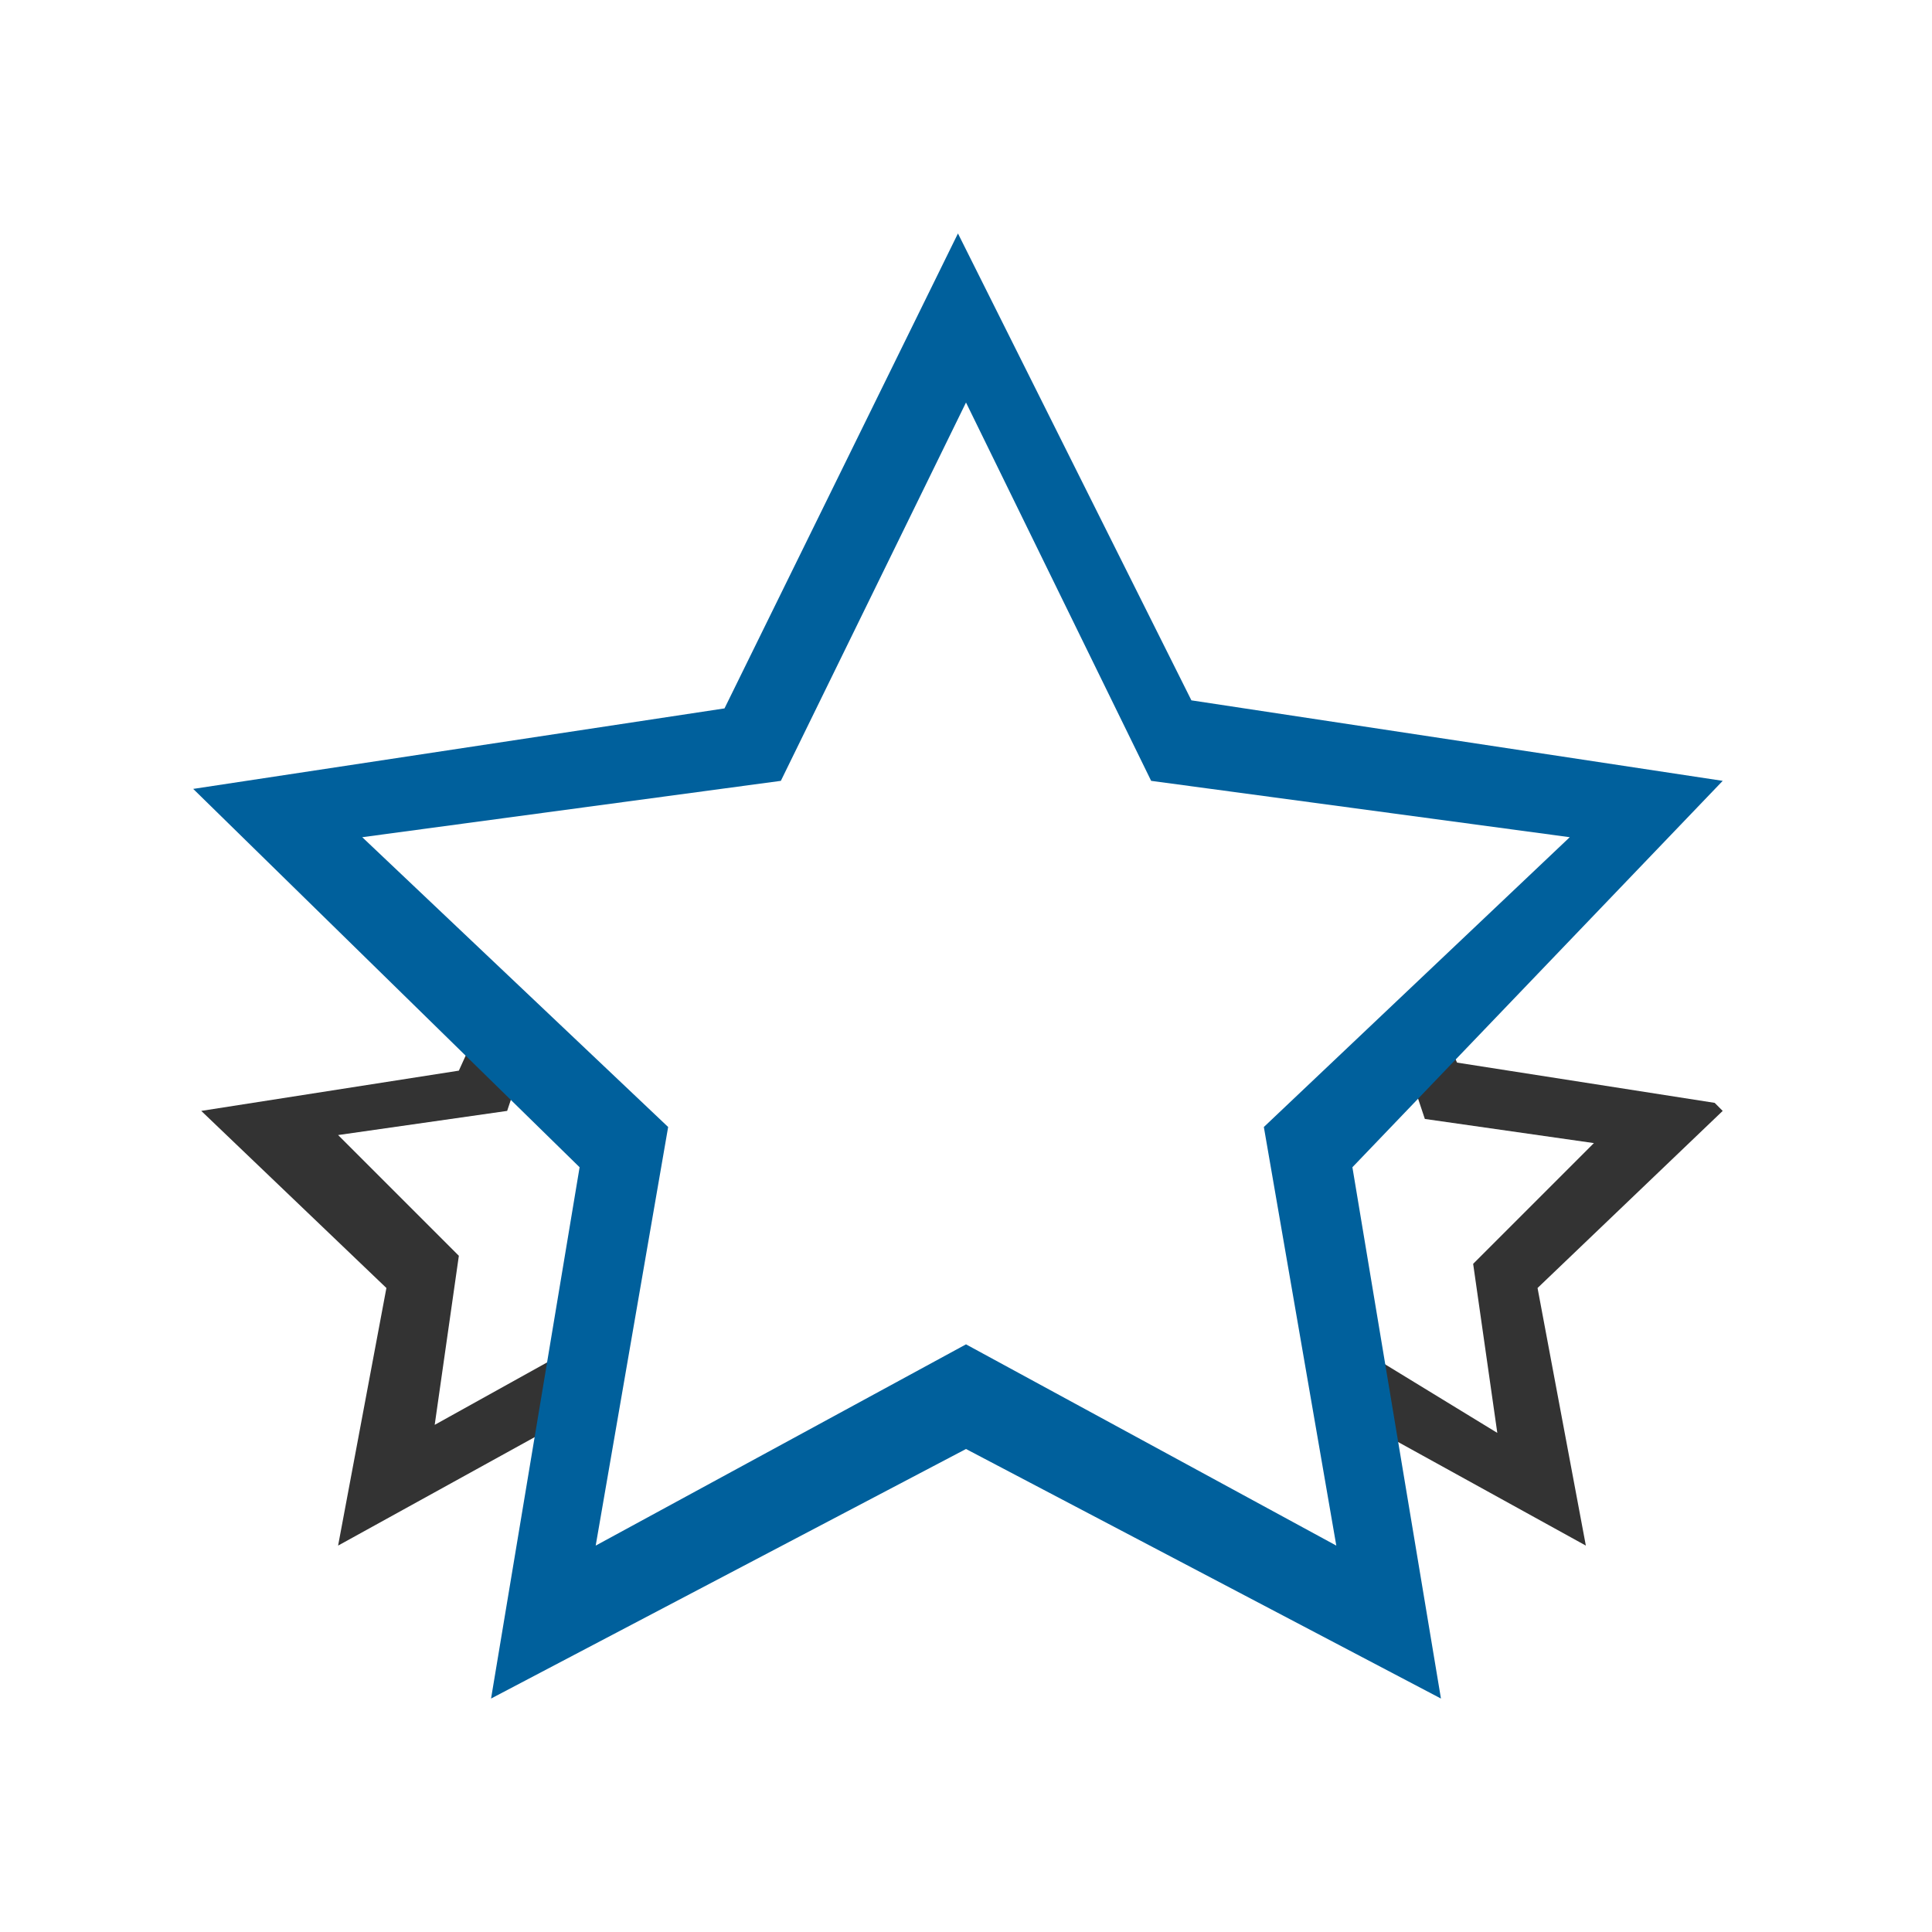 <?xml version="1.0" encoding="UTF-8"?>
<svg id="svg2" xmlns="http://www.w3.org/2000/svg" version="1.1" xmlns:cc="http://creativecommons.org/ns#" xmlns:dc="http://purl.org/dc/elements/1.1/" xmlns:inkscape="http://www.inkscape.org/namespaces/inkscape" xmlns:rdf="http://www.w3.org/1999/02/22-rdf-syntax-ns#" xmlns:sodipodi="http://sodipodi.sourceforge.net/DTD/sodipodi-0.dtd" xmlns:svg="http://www.w3.org/2000/svg" viewBox="0 0 24 24">
  <defs>
    <style>
      .cls-1 {
        fill: #333;
      }

      .cls-1, .cls-2 {
        stroke-width: 0px;
      }

      .cls-2 {
        fill: #00609c;
      }
    </style>
  </defs>
  <path class="cls-1" d="M7.8,14.4l-1.6-2.2-.5,1.1-3.2.5,2.3,2.2-.6,3.2,2.9-1.6.7-3.2ZM7.2,16.7l-1.8,1,.3-2.1-1.5-1.5,2.1-.3.2-.6.9,1.1-.2,2.4Z"/>
  <path class="cls-1" d="M21.3,13.7l-3.2-.5-.4-.9-1.6,1.9.7,3.4,2.9,1.6-.6-3.2,2.3-2.2ZM16.8,16.7l-.3-2.4,1-1,.2.6,2.1.3-1.5,1.5.3,2.1-1.8-1.1Z"/>
  <path class="cls-2" d="M21.4,9.7l-6.6-1-2.9-5.8-2.9,5.9-6.6,1,4.8,4.7-1.1,6.6,5.9-3.1,5.9,3.1-1.1-6.6,4.6-4.8ZM12,16.7l-4.6,2.5.9-5.2-3.8-3.6,5.2-.7,2.3-4.7,2.3,4.7,5.2.7-3.8,3.6.9,5.2-4.6-2.5Z"/>
</svg>